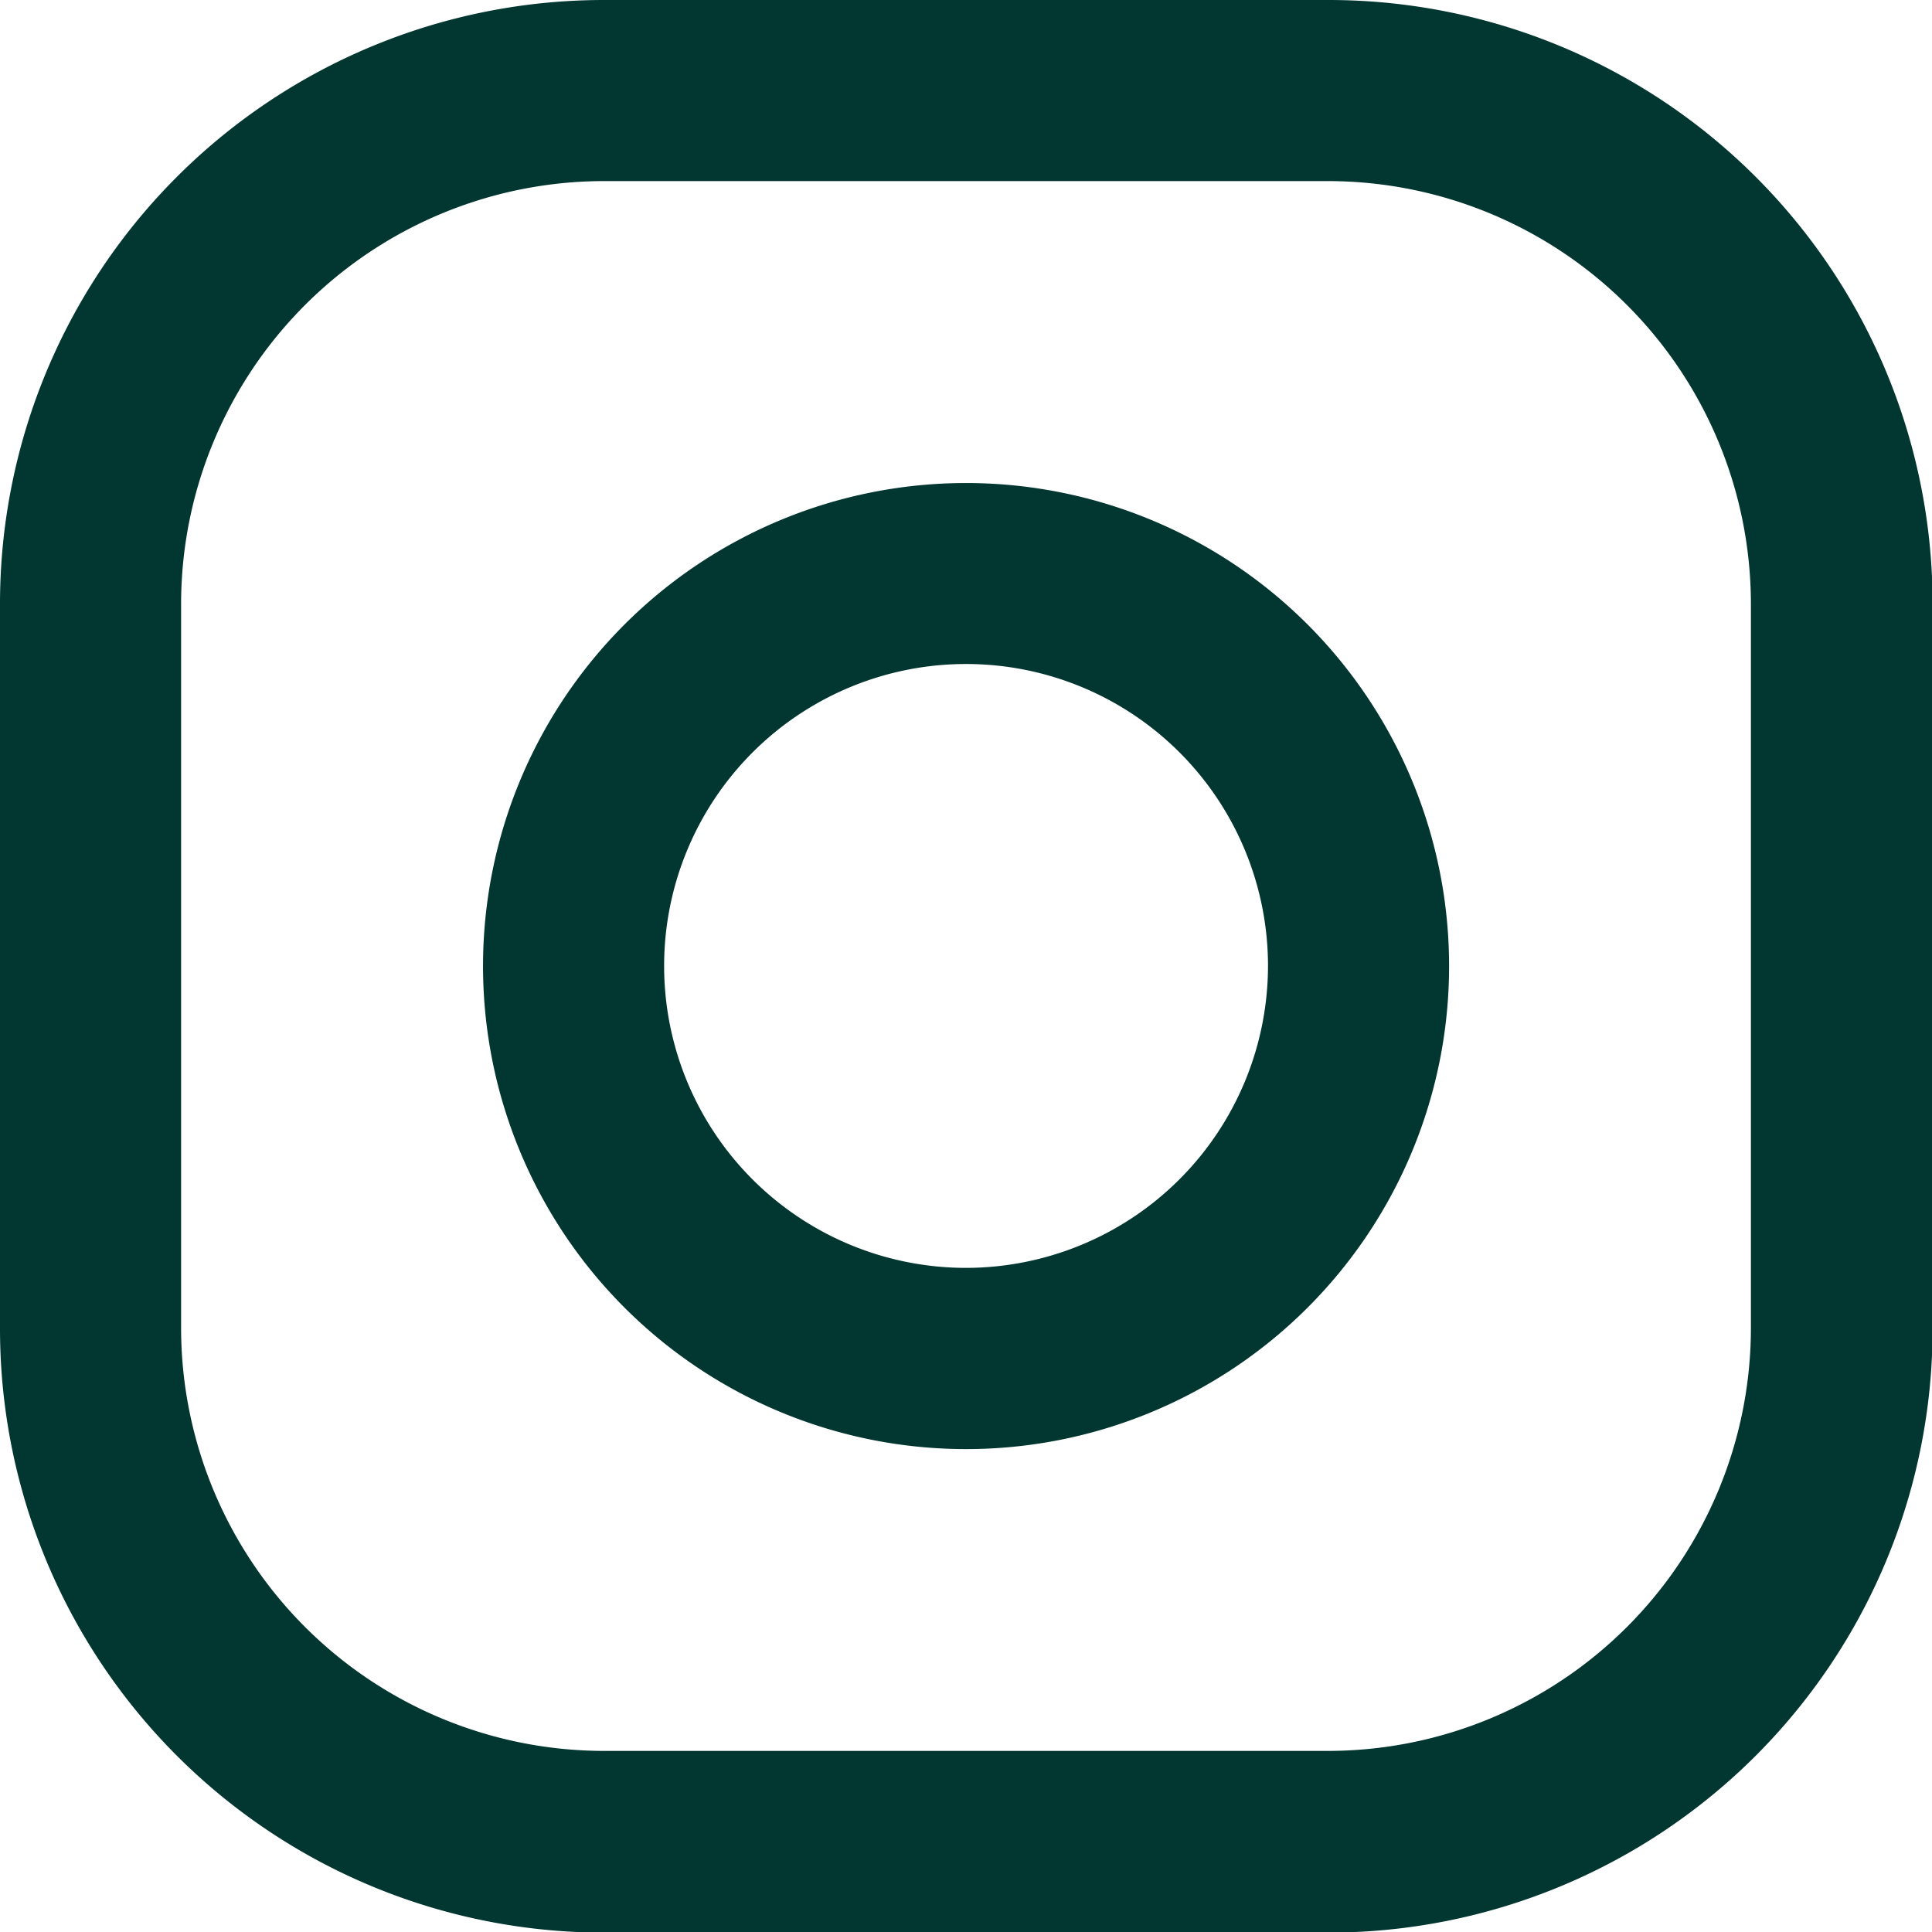 <svg xmlns="http://www.w3.org/2000/svg" width="16.195" height="16.195" viewBox="0 0 16.195 16.195">
  <g id="Group_842" data-name="Group 842">
    <path id="Path_672" data-name="Path 672" d="M11.134,0H5.061A5.062,5.062,0,0,0,0,5.061v6.073A5.062,5.062,0,0,0,5.061,16.2h6.073A5.062,5.062,0,0,0,16.2,11.134V5.061A5.062,5.062,0,0,0,11.134,0Zm3.543,11.134a3.547,3.547,0,0,1-3.543,3.543H5.061a3.547,3.547,0,0,1-3.543-3.543V5.061A3.547,3.547,0,0,1,5.061,1.518h6.073a3.547,3.547,0,0,1,3.543,3.543Z" fill="#023630"/>
  </g>
  <g id="Group_845" data-name="Group 845" transform="translate(4.049 4.049)">
    <g id="Group_844" data-name="Group 844">
      <path id="Path_673" data-name="Path 673" d="M132.049,128a4.049,4.049,0,1,0,4.049,4.049A4.049,4.049,0,0,0,132.049,128Zm0,6.579a2.531,2.531,0,1,1,2.531-2.531A2.534,2.534,0,0,1,132.049,134.579Z" transform="translate(-128 -128)" fill="#023630"/>
    </g>
  </g>
</svg>
